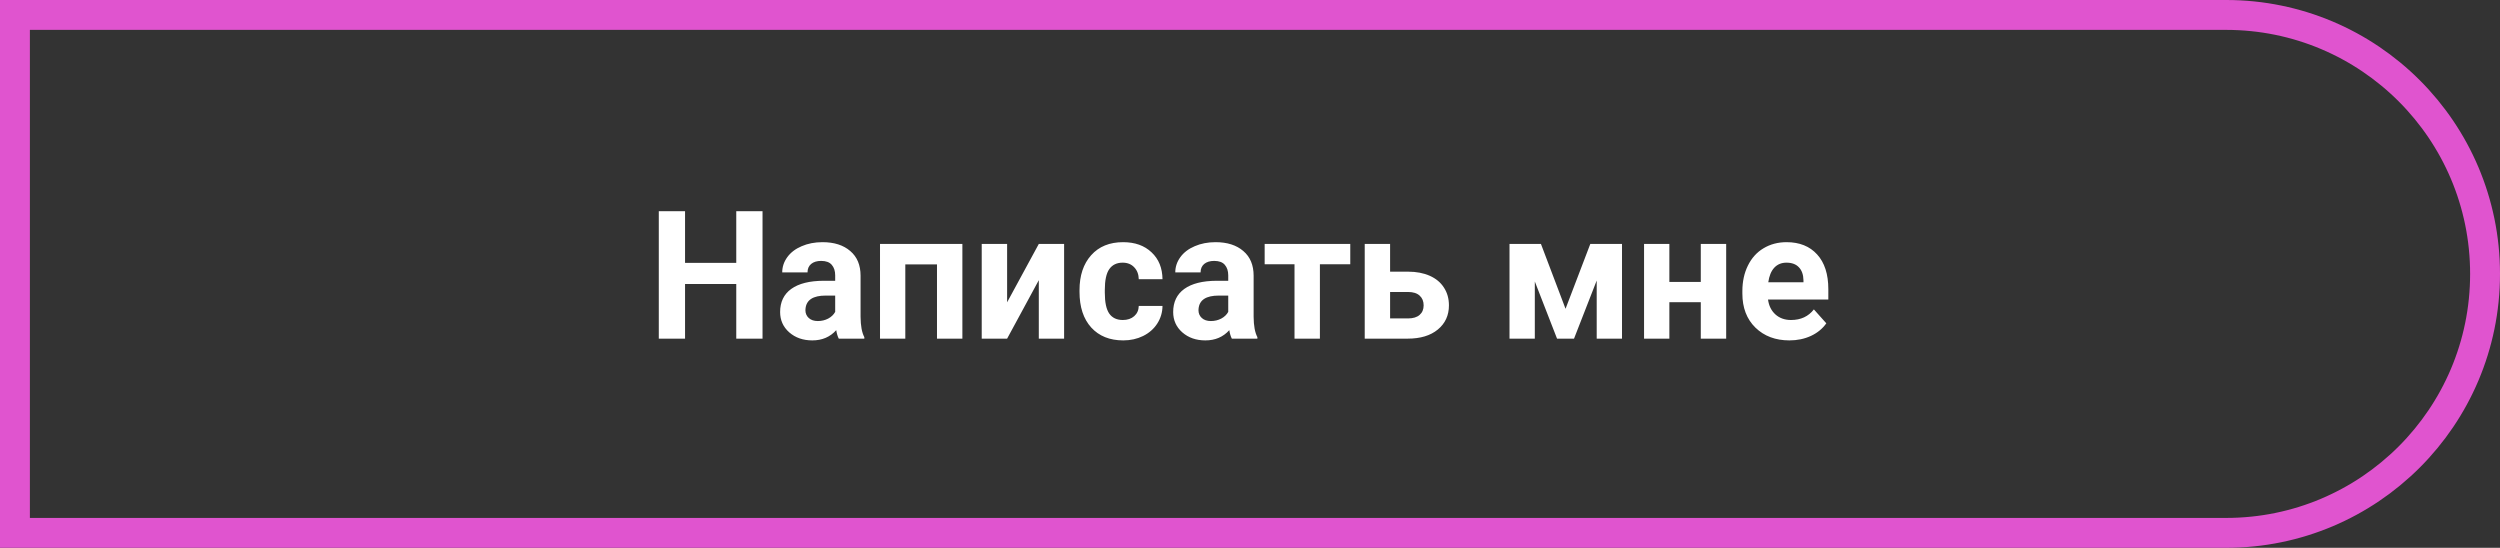 <?xml version="1.0" encoding="UTF-8"?> <svg xmlns="http://www.w3.org/2000/svg" width="251" height="55" viewBox="0 0 251 55" fill="none"><rect x="0" y="0" width="251" height="55" fill="#333333" stroke="none"/> <path d="M1.5 1.5H223.5C237.859 1.5 249.5 13.141 249.5 27.5C249.5 41.859 237.859 53.5 223.5 53.5H1.5V1.5Z" stroke="#E054CF" stroke-width="3"></path> <path d="M76.558 34H73.921V28.516H68.779V34H66.143V21.203H68.779V26.389H73.921V21.203H76.558V34ZM84.213 34C84.096 33.772 84.011 33.487 83.958 33.148C83.343 33.833 82.543 34.176 81.559 34.176C80.627 34.176 79.853 33.906 79.238 33.367C78.629 32.828 78.324 32.148 78.324 31.328C78.324 30.32 78.696 29.547 79.44 29.008C80.19 28.469 81.272 28.196 82.684 28.19H83.853V27.645C83.853 27.206 83.738 26.855 83.51 26.591C83.287 26.327 82.933 26.195 82.446 26.195C82.019 26.195 81.682 26.298 81.436 26.503C81.195 26.708 81.075 26.989 81.075 27.347H78.535C78.535 26.796 78.705 26.286 79.045 25.817C79.385 25.349 79.865 24.982 80.486 24.719C81.107 24.449 81.805 24.314 82.578 24.314C83.75 24.314 84.679 24.61 85.364 25.202C86.056 25.788 86.401 26.614 86.401 27.681V31.803C86.407 32.705 86.533 33.388 86.779 33.851V34H84.213ZM82.112 32.233C82.487 32.233 82.833 32.151 83.149 31.987C83.466 31.817 83.7 31.592 83.853 31.311V29.676H82.903C81.632 29.676 80.955 30.115 80.873 30.994L80.864 31.144C80.864 31.46 80.976 31.721 81.198 31.926C81.421 32.131 81.726 32.233 82.112 32.233ZM96.623 34H94.074V26.547H90.893V34H88.353V24.49H96.623V34ZM104.296 24.49H106.836V34H104.296V28.129L101.114 34H98.565V24.49H101.114V30.352L104.296 24.49ZM112.733 32.128C113.202 32.128 113.583 31.999 113.876 31.741C114.169 31.483 114.321 31.141 114.333 30.713H116.715C116.709 31.357 116.533 31.949 116.188 32.488C115.842 33.022 115.367 33.438 114.764 33.736C114.166 34.029 113.504 34.176 112.777 34.176C111.418 34.176 110.346 33.745 109.561 32.884C108.775 32.017 108.383 30.821 108.383 29.298V29.131C108.383 27.666 108.772 26.497 109.552 25.624C110.331 24.751 111.4 24.314 112.76 24.314C113.949 24.314 114.901 24.654 115.616 25.334C116.337 26.008 116.703 26.907 116.715 28.032H114.333C114.321 27.54 114.169 27.142 113.876 26.837C113.583 26.526 113.196 26.371 112.716 26.371C112.124 26.371 111.676 26.588 111.371 27.021C111.072 27.449 110.923 28.146 110.923 29.113V29.377C110.923 30.355 111.072 31.059 111.371 31.486C111.67 31.914 112.124 32.128 112.733 32.128ZM123.676 34C123.559 33.772 123.474 33.487 123.421 33.148C122.806 33.833 122.006 34.176 121.021 34.176C120.09 34.176 119.316 33.906 118.701 33.367C118.092 32.828 117.787 32.148 117.787 31.328C117.787 30.32 118.159 29.547 118.903 29.008C119.653 28.469 120.734 28.196 122.146 28.19H123.315V27.645C123.315 27.206 123.201 26.855 122.973 26.591C122.75 26.327 122.396 26.195 121.909 26.195C121.481 26.195 121.145 26.298 120.898 26.503C120.658 26.708 120.538 26.989 120.538 27.347H117.998C117.998 26.796 118.168 26.286 118.508 25.817C118.848 25.349 119.328 24.982 119.949 24.719C120.57 24.449 121.268 24.314 122.041 24.314C123.213 24.314 124.142 24.61 124.827 25.202C125.519 25.788 125.864 26.614 125.864 27.681V31.803C125.87 32.705 125.996 33.388 126.242 33.851V34H123.676ZM121.575 32.233C121.95 32.233 122.296 32.151 122.612 31.987C122.929 31.817 123.163 31.592 123.315 31.311V29.676H122.366C121.095 29.676 120.418 30.115 120.336 30.994L120.327 31.144C120.327 31.46 120.438 31.721 120.661 31.926C120.884 32.131 121.188 32.233 121.575 32.233ZM135.567 26.529H132.518V34H129.969V26.529H126.972V24.49H135.567V26.529ZM139.566 27.276H141.386C142.206 27.276 142.927 27.414 143.548 27.689C144.169 27.965 144.644 28.36 144.972 28.876C145.306 29.386 145.473 29.98 145.473 30.66C145.473 31.662 145.101 32.471 144.356 33.086C143.618 33.695 142.61 34 141.333 34H137.018V24.49H139.566V27.276ZM139.566 29.315V31.97H141.368C141.872 31.97 142.259 31.852 142.528 31.618C142.798 31.384 142.933 31.064 142.933 30.66C142.933 30.25 142.801 29.925 142.537 29.685C142.273 29.439 141.884 29.315 141.368 29.315H139.566ZM157.18 31.003L159.667 24.49H162.849V34H160.309V28.164L158.032 34H156.327L154.095 28.261V34H151.555V24.49H154.71L157.18 31.003ZM173.308 34H170.759V30.344H167.604V34H165.063V24.49H167.604V28.305H170.759V24.49H173.308V34ZM179.653 34.176C178.259 34.176 177.122 33.748 176.243 32.893C175.37 32.037 174.934 30.898 174.934 29.474V29.227C174.934 28.273 175.118 27.42 175.487 26.67C175.856 25.914 176.378 25.334 177.052 24.93C177.731 24.52 178.505 24.314 179.372 24.314C180.673 24.314 181.695 24.725 182.439 25.545C183.189 26.365 183.564 27.528 183.564 29.034V30.071H177.509C177.591 30.692 177.837 31.19 178.247 31.565C178.663 31.94 179.188 32.128 179.82 32.128C180.799 32.128 181.563 31.773 182.114 31.064L183.362 32.462C182.981 33.001 182.466 33.423 181.815 33.727C181.165 34.026 180.444 34.176 179.653 34.176ZM179.363 26.371C178.859 26.371 178.449 26.541 178.133 26.881C177.822 27.221 177.623 27.707 177.535 28.34H181.068V28.138C181.057 27.575 180.904 27.142 180.611 26.837C180.318 26.526 179.902 26.371 179.363 26.371Z" fill="white"></path> </svg> 